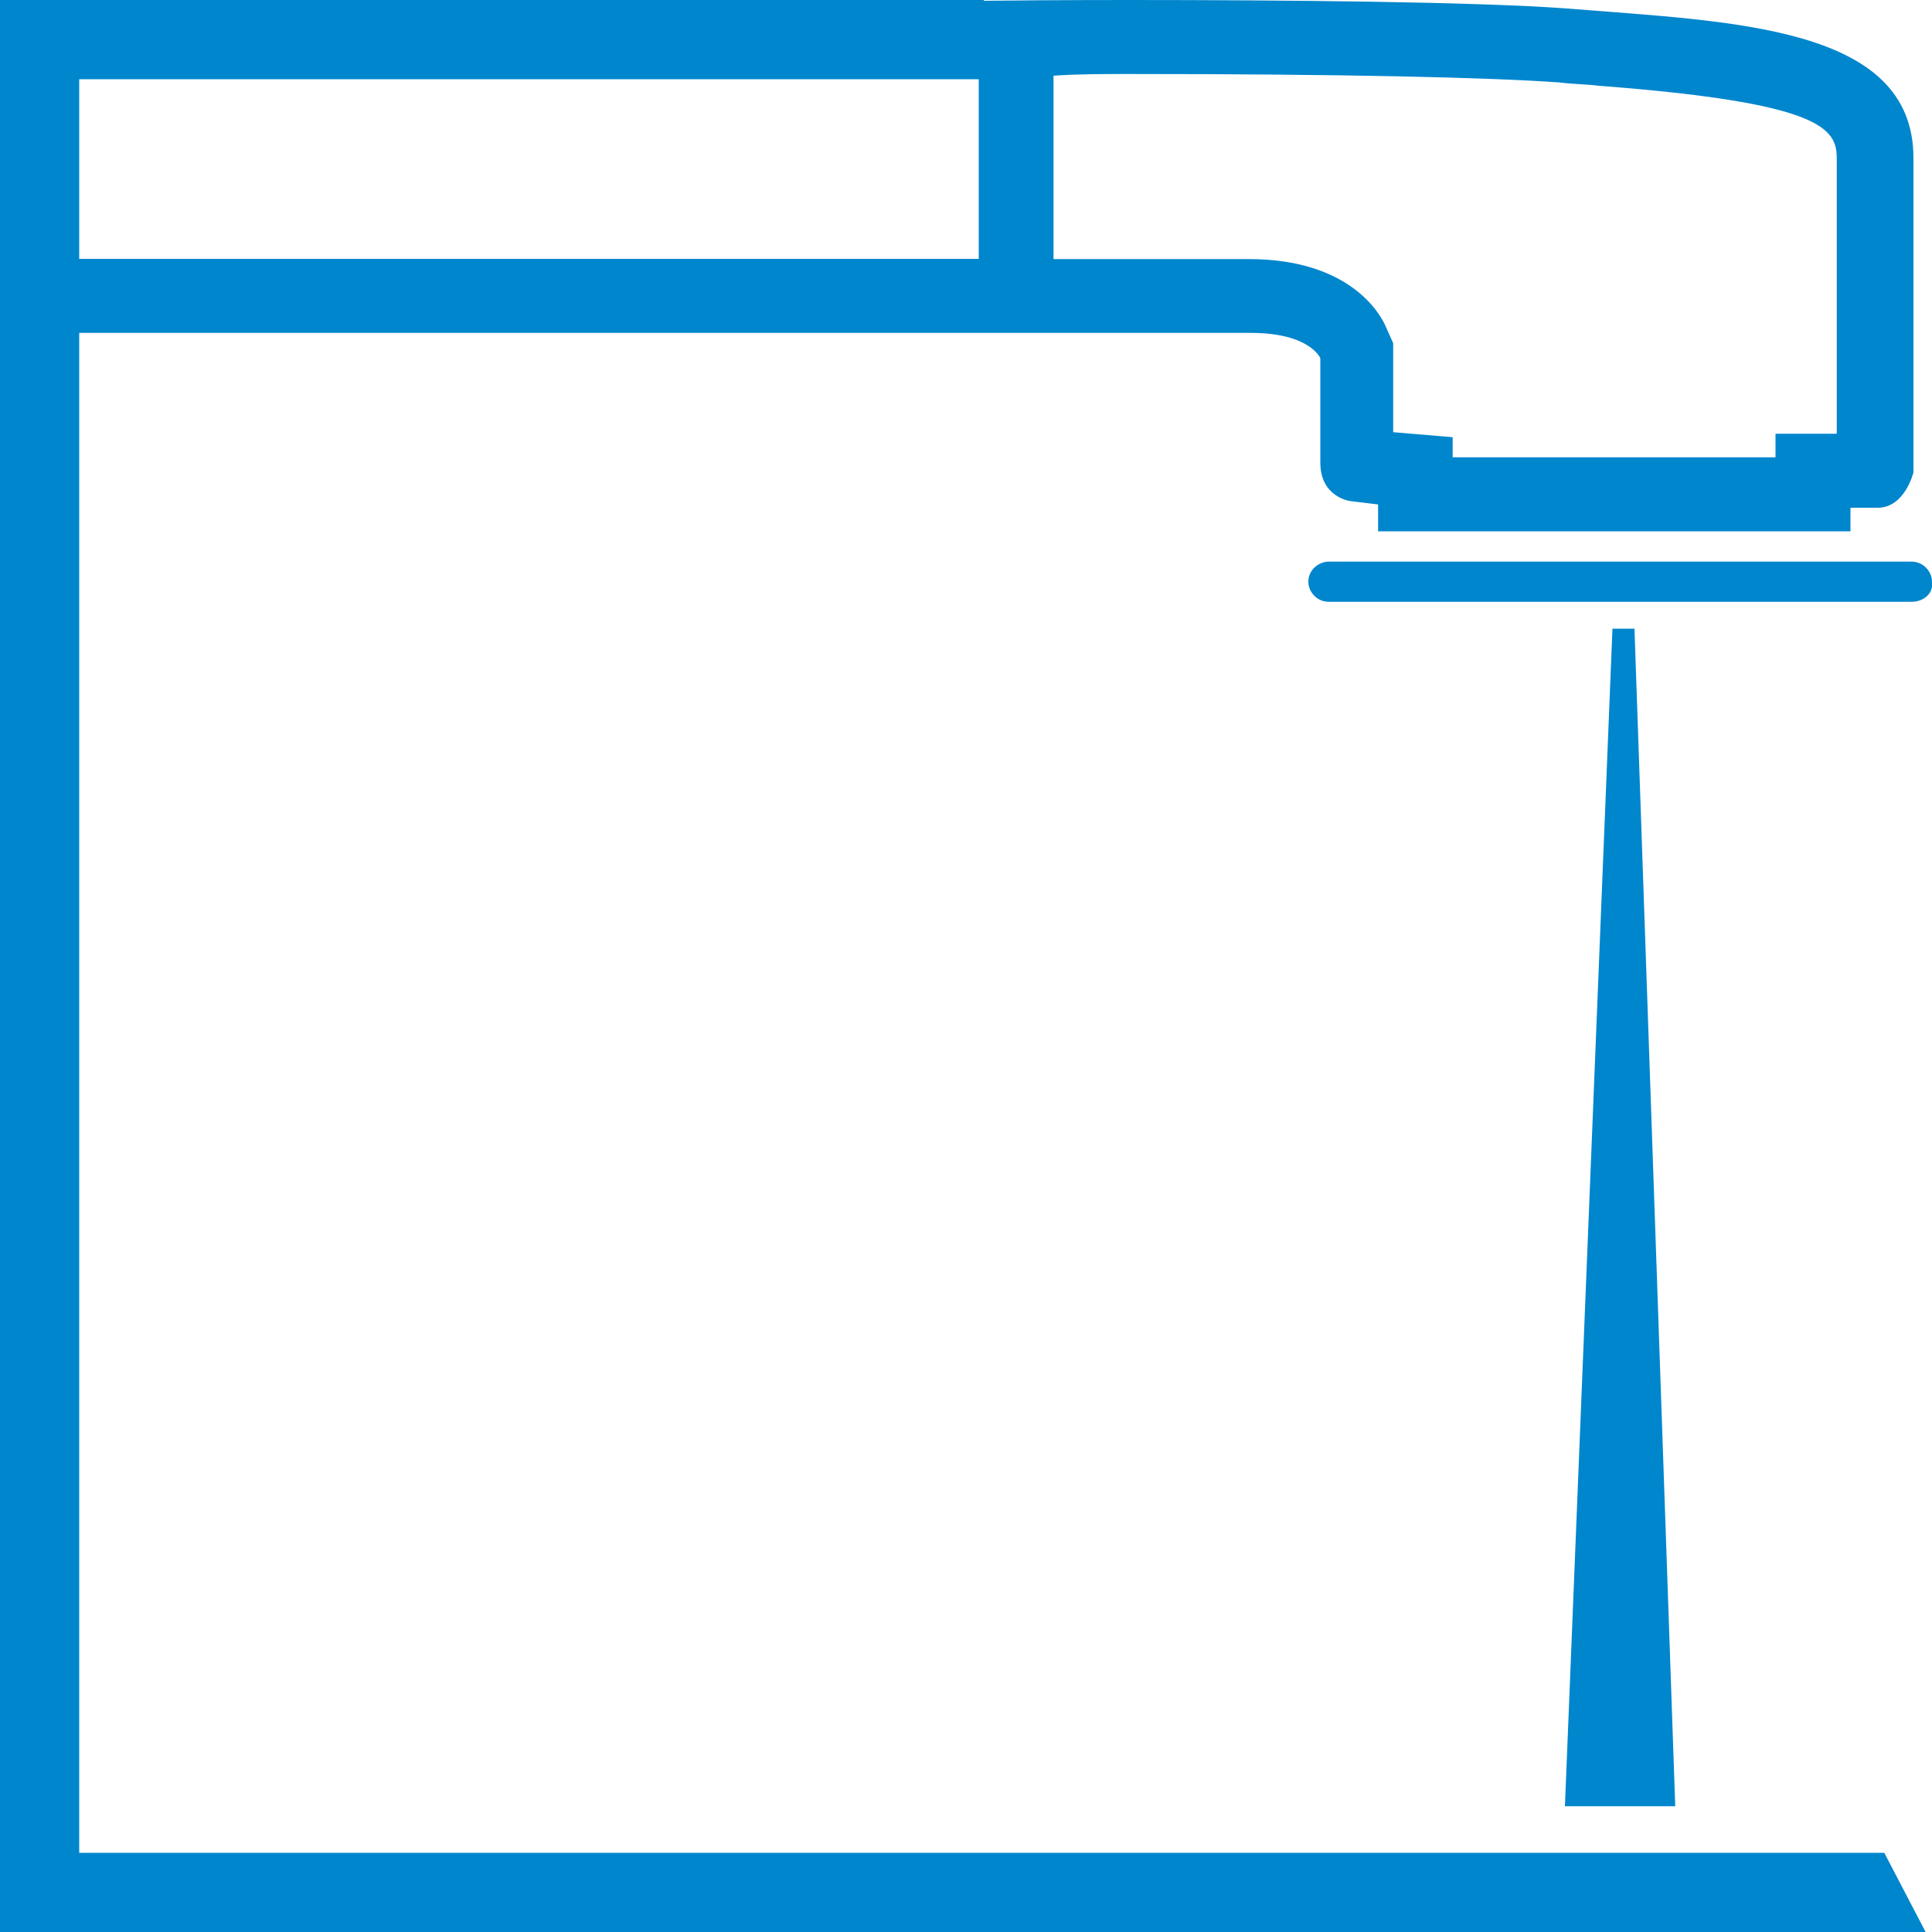 <?xml version="1.0" encoding="UTF-8"?>
<svg xmlns="http://www.w3.org/2000/svg" version="1.1" viewBox="0 0 1000 1000">
  <defs>
    <style>
      .cls-1 {
        fill: none;
      }

      .cls-2 {
        fill: #0086cd;
      }

      .cls-3 {
        fill: #fff;
      }

      .cls-4 {
        fill: #a5d06b;
      }

      .cls-5 {
        display: none;
      }
    </style>
  </defs>
  <!-- Generator: Adobe Illustrator 28.6.0, SVG Export Plug-In . SVG Version: 1.2.0 Build 709)  -->
  <g>
    <g id="Layer_1">
      <g id="Layer_1-2" data-name="Layer_1" class="cls-5">
        <path class="cls-4" d="M577.9,952.7h-157.2c-9-6.3-11.7-15.1-10.9-25.9.8-10.1.2-20.4.2-32-3.1,2.2-4.9,3.5-6.7,4.7-33.7,22.7-69.4,27.1-105.9,8.7-36.6-18.4-56.1-49.3-56.8-90.7-.6-35.6-.5-71.3,0-106.9.8-59.2,56.5-106.6,114.9-97.7,12.1,1.8,23.9,6.1,36.1,9.3-16.6-40.1-41-74.6-75.6-101.2-27-20.7-52.4-42.8-71.8-71.1-41.8-61.2-55.6-128-36.4-199.8,17.5-65.5,58-115,114.6-151.1,77.8-49.6,162.5-62.6,252-43,69.1,15.1,127.6,49.1,171.7,105.2,48.5,61.7,65.7,131.3,46.8,208.2-15,60.8-51.7,107.1-100.2,145.4-17.9,14.1-34.2,30.6-49.3,47.7-15.5,17.5-26.8,38.2-34.9,60.7,1.3,0,1.9,0,2.4-.2,73-33.4,148.3,14.5,148.8,94.8.2,34.2.4,68.3-.2,102.5-1.1,64-64.4,112.3-126.1,95.6-14.9-4-28.8-12-43.2-18.2,0,9.7-.5,20.9.2,31.9.8,10.8-3,18.3-12.5,23.1ZM501.3,545.1c.8-1.4,2-3.4,3-5.5,23.6-45.2,55.4-83.8,94.6-116.3,13.3-11.1,27.2-21.7,39.3-34,40.4-41.1,43.3-101.6,7.9-147.1-17.4-22.4-39.8-38.1-65.6-49.3-2.4-1.1-4.9-1.9-7.4-2.9-10.7-4.6-15-13.5-11.2-23.3,3.7-9.4,13.5-13.7,24.1-9.8,38.7,14.5,71.5,37.4,94.4,72.3,29.7,45.3,35.1,93.4,12,143.4-12.9,27.9-33.4,49.6-57.9,67.8-50.3,37.4-87.6,85-111.5,142.9-3.2,7.9-5.1,17-5.1,25.5-.3,99.3-.2,198.6-.2,297.9v10.1h37.2v-10.3c0-62.5,0-124.9,0-187.4,0-11.2.4-22.4,1.6-33.5,7.5-72.2,38.9-132.5,92.1-181.4,20.1-18.5,42.8-34.5,61.2-54.5,42-45.9,61.3-100.7,53-163.1-8.8-66.1-44.2-116.4-98.3-153.5-56.4-38.7-119.3-53.7-187.3-48.6-69.5,5.1-130.5,30.1-179.4,80.2-54.3,55.6-75.1,121.8-55.4,198.4,13,50.4,42.8,89.8,84,120.8,79.7,59.9,118.9,139.8,118.9,239.2v194h36.9c.1-2.1.3-3.8.3-5.5,0-103.4,0-206.8-.1-310.2,0-3.1-.7-6.5-1.8-9.4-24.2-61.8-62.7-112.6-115.8-152.7-13.5-10.2-26.3-22-37-35.1-26.5-32.4-38.3-69.7-32.7-111.8,5.1-37.9,23.7-68.6,51.1-94.2,19.3-18.1,41.8-31.4,66.5-40.8,11.7-4.5,21.8-.6,25.7,9.5,3.8,9.8-.8,18.8-12.3,23.6-1.9.8-3.9,1.4-5.8,2.2-26.7,11.4-49.9,27.6-67.4,51.1-17,22.7-25.8,48-23,76.7,3.5,36,21.8,63.6,49.4,85.3,27.8,21.9,55.2,44.3,76.4,72.9,15.8,21.4,30.2,43.9,45.5,66.4ZM723.6,767.1h1c0-17.7.3-35.4,0-53-.8-37.1-29.7-65.9-66.4-66.6-34.5-.6-65.8,26.8-67.2,61.7-1.5,37.1-1.5,74.3,0,111.3,1.5,35.5,29,61.2,64.1,63.1,32.7,1.8,63.2-22.2,68-56.6,2.7-19.6.5-39.9.5-59.9ZM408.7,766.3h-.2c0-21.2,1.7-42.5-.4-63.5-3.1-31.7-35.5-57.1-67.3-55.2-35.9,2.1-64.5,29.7-64.9,63.3-.4,35.9-.4,71.9,0,107.8.4,34.7,28.7,63,64.3,65,32.8,1.8,64.5-23.3,68.1-56.5,2.2-20.1.4-40.6.4-60.9Z"/>
        <path class="cls-4" d="M475.9,188c-10.2,0-17.7-7.7-17.5-17.8.2-9.5,7.8-17.3,17.2-17.5,9.7-.2,17.9,7.8,18,17.6.1,10.1-7.5,17.7-17.7,17.7Z"/>
      </g>
      <g id="Layer_2" class="cls-5">
        <g>
          <path class="cls-4" d="M833.9,424.1c-28.7-54.7-65.5-103.1-114.3-141.5-37.9-29.8-82.4-31.8-118.5-6.8-9.5,6.6-12.1,14.8-6.9,22,5.2,7.1,12.4,6.9,22.4,1.1,8.8-5.1,18.2-10.4,27.9-12.5,23-4.9,42.4,5.6,59.6,19.2,42.3,33.5,74.9,75.5,100.8,122.6,53.2,96.9,68.3,200.9,59,309.8-2.3,27.1-19.6,39.1-46.7,31.6-58.2-16-116.6-31-175-46.6-12.3-3.3-25.3-5.7-36.6-11.3-34.4-17.3-46.8-48.2-47.4-84.5-.7-40.7-.2-81.5,0-122.2,0-2.7.4-5.3.7-9.4,6.8,3.6,12.5,6.6,18.2,9.8,22.7,12.6,45.3,25.4,68.2,37.8,9.9,5.4,20.3.5,21.5-9.5.9-7.6-3.5-12.1-9.7-15.6-35.9-19.9-71.7-39.8-107.5-59.8-31-17.3-62.4-15.1-92.6.4-35.9,18.5-70.7,39.1-105.9,58.8-10.2,5.7-13.2,12.5-9.1,20.4,4.2,8.1,12.4,9.6,22.5,3.9,19.7-11,39.3-22,59-33,7.9-4.4,15.8-8.6,25.5-13.8,0,15,.1,27.9,0,40.7-.4,36.3.7,72.8-2,108.9-2.8,37.1-29.8,67.2-63.6,73.7-12.6,2.4-24.8,6.5-37.2,9.8-53.5,14.1-107,28.4-160.6,42.3-23.9,6.2-39.5-4.8-41.8-29.1-.8-8.1-1.4-16.2-1.9-24.3-5.5-84.1,5.6-165.6,38.4-243.6,27.4-65.1,66.4-122.1,121.6-166.9,27-21.9,58.6-31.9,91.6-6,7,5.5,15.4,3.4,19.8-3.2,4.1-6.2,2.7-14.2-3.9-19.1-15.4-11.5-32.5-18.6-51.9-19.5-31-1.3-56.7,11.4-79.2,31.1-65.3,57-109.8,127.9-137.1,209.7-26.4,79-32.9,160.2-25,243,4,41.2,37.6,65.2,77.6,54.6,53.8-14.3,107.7-28.3,161.4-42.8,19.9-5.4,40.7-9.3,58.9-18.3,43.4-21.5,61.4-60,62.4-106.7,1-47,.2-94,.2-141s-1.1-8.6,5.1-10.4c13.9-3.9,27.6-5.1,41.6-1.1,4.8,1.4,7.2,3.8,7,9.3-.4,11.3-.2,22.6,0,33.8.5,42.3-.5,84.6,2,126.8,2.6,44.3,35.4,84.9,75.8,96,70.3,19.3,140.8,37.7,211.3,55.9,28.5,7.4,60.7-10.7,68-39.2,4-15.3,4.8-31.5,5.7-47.4,5.5-101-11.8-197.7-59.1-287.9Z"/>
          <path class="cls-4" d="M551.2,401.9c9.5,9,19.9,17.3,31.2,23.9,31.6,18.4,63.8,35.7,96,53.2,3.3,1.8,8.7,3.2,11.3,1.7,4.3-2.6,9.5-7.5,9.9-11.8s-3.6-10.9-7.6-13.4c-16.8-10.3-34.3-19.4-51.4-29.1-19.8-11.2-40.1-21.9-59.3-34.2-20.2-12.9-29.5-31.5-28-56.5,2.5-40.9,3.2-81.9,4.6-122.9.4-11.4-4.5-17.6-13.2-17.8s-14.2,6.2-14.3,17.2c-.2,22.8-1.7,45.7-1.7,68.6-.4,5.4-2,36.2-3,54.3-1.7,26.4,6.5,48.8,25.5,66.8Z"/>
          <path class="cls-4" d="M314.6,455.4c-4,2.5-8,9.1-7.6,13.4s5.6,9.2,9.9,11.8c2.6,1.5,8,.1,11.3-1.7,32.1-17.5,64.4-34.8,96-53.2,11.2-6.5,21.7-14.9,31.2-23.9,19-18,27.2-40.4,25.7-66.8-1-18.1-2.6-49-3-54.3,0-22.8-1.5-45.8-1.7-68.6-.1-11-5.6-17.4-14.3-17.2-8.7.2-13.6,6.5-13.2,17.8,1.3,41,2.1,82,4.6,122.9,1.5,24.9-7.9,43.6-28,56.5-19.2,12.3-39.4,22.9-59.3,34.2-17.3,9.7-34.8,18.8-51.6,29.1Z"/>
        </g>
      </g>
      <g id="Layer_3" class="cls-5">
        <path class="cls-4" d="M802.5,93.3c62.2,24.9,81.2,103.9,38.3,164.5-8.8,12.4-11.7,21.7-5.9,36.5,7,17.9-2.2,36.7-3.2,54.6-.9,16.7,12.6,34.7,8,54-1.9,8.1-6,15.8-9.2,23.9,17.8,21.2,27.7,44,14.8,72-1.4,3,.3,8.7,2.4,12,13.9,22.5,11.2,43.9-1.9,66-3.9,6.6-5.3,16-4.4,23.8,4.3,37.5-5.3,55-39.7,68.9-2.4,1-5.3,2.7-6.4,4.8-12.1,23.3-33.5,30.8-57.4,35.2-7.4,1.3-14.8,4.7-21.4,8.5-20.4,11.8-43.1,18.1-63.4,6.4-20.6-11.8-38.3-6.3-59.8-1.2,0,16.5,0,33.4,0,50.3-.2,25.4-8.3,48.1-24.1,67.9-22.6,28.2-63.5,30.3-88.8,4.2-17.8-18.3-27.4-40.6-27.6-66.2-.4-50.8-.2-101.6-.2-152.4.1-51.5,22.2-80.9,73-92.3,31.3-7,65.8-11.6,93,7,21.9,14.9,41.1,21.2,65.7,14.3,3.1-.9,6.6,0,7.9,0,7-18.8,13.5-36.1,20.5-54.7-15.1-19.3-23.8-41.5-11.6-68,1.5-3.4-.9-9.6-3.2-13.5-10.1-17.6-13.4-36.5-2.3-53.5,9.6-14.8,5.9-25.9-3.8-41-24.4,7.5-49.7,15.1-75,23.2-11,3.5-22.3,7-32.5,12.4-28.5,15.1-56.9,16-84.5-.5-8.3-5-14.5-5.6-23.2-2.1-22.9,9.3-47.4,9.5-67.5-3.6-20.4-13.3-40.1-15.2-59.6-10.7-1.4,16-3.1,31.8-4,47.5-.2,3.2,1.7,7.3,3.9,9.9,16.5,20,17.5,42.2,11.1,66.1-1.4,5.4-2.3,12.6.1,17,30.8,55.6,7.4,119.5-52.8,142.6-2.6,1-5.3,1.7-10,3.3,2.2,9.4,5.8,18.6,6.1,27.8,1.1,32.8,3.1,65.7.9,98.3-1.4,20.4-14.3,29.3-31.4,29.7-18.8.5-29-7.4-34.7-28.4-2.5-9.3-3.7-19-4.9-28.6-3.9-30.9-7.2-61.9-11.4-92.8-.6-4.4-3.4-9.9-6.9-12.2-43.3-28-53.8-51.5-43.3-99.9,1.1-5,2.3-10.1,4.5-14.6,8.6-17.8,13.8-33.4,3.5-54.8-9.5-19.7,4.3-39.3,20.6-54.8-10.7-20.1-14.7-40.4-.4-60.9,1.7-2.5-.2-7.4-.2-11.1.3-15,.9-30.1,1.1-45.1.1-4.1.4-9-1.7-12.1-23.1-34.3-23.8-64.7-1.6-97.8,44.3-66.2,162.1-73.4,207.4-12.1,8.6,11.6,13.7,25.8,21.5,40.7,10.1.6,23.5-.5,35.8,2.6,11.7,2.9,22.2,10.3,35.9,16.9,21.5-14.8,47.8-18.5,76.5-5.2,18.5-26.2,42.5-39,75.4-26.8,13.3-21.3,30.1-37.4,55.4-42.6,3.3-.7,7.3-4,8.8-7.1,12.1-25.8,33.8-39,60-46.3,9.5.2,18.7.2,27.8.2ZM716.7,312.7c4.1,9.3,6.3,18.5,11.5,25.2,7.5,9.6,7,16-1.1,25-17.2,19.3-16.1,32.9,0,52.8,3.7,4.6,6.2,14.3,3.8,19-13.9,27.9-14,35,7.8,56.1,10.9,10.6,10.7,17.8-1.2,27.6-18,14.8-20,33.1-9.6,51.5,2.9,5.2,1.5,12.9,2.1,19.4-6.6-.2-14.3,1.9-19.5-.9-18.9-9.9-37.2-10.8-55,1-10.6,7.1-16.4,3.1-24.8-4.4-11.9-10.6-25-22.9-39.5-26.7-17.5-4.5-37.7-3.5-55.8,0-42.9,8.2-58.4,29.1-58.5,72.7,0,45.7-.2,91.4.1,137,.1,9,1.1,18.2,3.2,27,6.5,27,24.4,44.6,43.4,43.9,18.5-.7,38-20.4,41.8-45.9,2.8-19,1.7-38.7,3-58,.6-9.7-2.9-13.2-12.5-16-31.9-9.3-52.5-37.7-52-68.3.1-8.7,1.4-17.8,12.2-15.8,4.8.9,10.9,8.8,11.7,14.3,3.8,24.1,16.7,44.3,36.5,46.2,17.1,1.7,35.7.5,52-4.6,12.8-4,21-5.7,32.2,3.5,16,13.2,35.8,14,52.5,2.4,12.9-9,26.2-12,40.8-14,13.4-1.9,26.3-6.1,30.4-20.9,3.1-11.3,9.3-15.6,20.5-16.4,15.5-1.2,23.5-10.6,23.4-26.1,0-9.1-2-18.2-1.3-27.2.6-8.2,1.6-17.8,6.1-24.2,14.3-20,14.2-32.6-1.6-51.9-3.7-4.5-6.3-14.3-4-18.7,14.1-26.9,13.7-35.4-8.6-57.6-7.9-7.8-9.6-13.6-2.3-23.2,16.4-21.5,15.5-33.3.3-55.6-3.1-4.6-5-14.4-2.3-17.7,16.2-20.5,11.3-39.7.8-60.5-2.6-5.2-1.2-16.2,2.7-20.3,27.4-28.2,34.8-61.9,30.3-99.3-4-32.6-28.7-49.5-61-42.9-20.8,4.2-31.6,18.2-40.2,36-2.5,5.3-8.2,12.2-13,12.8-26.9,3.2-43.8,17.4-52.5,42.5-3.5,10-10.6,11.1-19.1,7.7-33.2-13.4-39.7-11.6-57.3,18.2-5.7,9.6-12.5,13.8-22,6.3-20.8-16.2-48.1-12.5-67.7,7.9-13.1,13.6-19.7,11.3-26.6-5.9-2.4-6-8.5-13.5-14-14.5-12.4-2.2-26-3.1-38.1-.3-18.5,4.3-21.2,3.9-23.8-15.7-3-22.5-12.5-41.4-31.5-54.6-40.9-28.5-113.8-18.4-145.5,20.1-23,27.9-22.7,53.9,2,80.2,7.5,8,8.2,14.7,2.9,24.2-8.1,14.6-11.2,29.8,1,44.5,6.9,8.3,1.6,14.2-4.2,20.6-12.3,13.3-13.3,24.4-.9,37.5,12.1,12.9,9.3,20-3.9,29.7-21.1,15.4-22.6,30.2-6.4,50.4,6.6,8.2,5.8,14.5.7,23-6.4,10.5-13.3,21.6-16.2,33.4-11.1,45-1.6,70,36.2,80.3,4.3,1.2,9.6,7.2,10.3,11.6,4.9,30.2,8.9,60.6,12.7,91,1.8,14.1,1.9,28.5,4.3,42.5.8,4.5,6.5,8,10,12,3-3.8,7.4-7.2,8.6-11.5,2.2-8.2,4.2-17,3.4-25.2-3.1-31.6-7-63.1-11.3-94.6-1.8-13.4.8-20.7,15.8-24.4,12.8-3.2,25.8-9.9,35.8-18.5,31.3-26.8,33-68.5,5.2-97.2-8.3-8.5-6.7-14.9,1-23.2,15.3-16.7,10.2-43-9.6-52.6-12-5.8-12.5-13.6-5-23.2,8.9-11.3,12.2-23.7,4.2-36.3-7.9-12.4-13.8-26-29.8-32.6-9.8-4-18.3-14-24.4-23.2-3.6-5.5-4.7-18.3-1.2-21.7,7.6-7.2,14.2-.2,20.5,7,23.4,26.9,53,39.3,88.5,31.3,11.9-2.7,19.5-1.7,28.9,6.6,21,18.8,46.2,22.9,71.3,9.7,13.6-7.1,22.4-5.6,33.5,3.7,19.2,16.1,41.9,17.2,61.7,3.2,15.5-10.9,31.9-12.8,49.1-16.4,9.8-2,18-11,27.5-16,5.3-2.8,12.7-6.6,17.1-4.9,13.2,5.1,22.5,2,32.5-6.9,5-4.5,12.7-6.9,19.6-8.1,19.9-3.3,30.7-13.5,31.8-33.7.6-9.8,3.2-18.7,13.8-16.5,4.8,1,10.6,11.3,10.8,17.5,1.7,28.8-16.4,48.2-55,58.9Z"/>
      </g>
      <g id="Layer_4" class="cls-5">
        <g>
          <path class="cls-4" d="M234.3,896.4c-38.7-12.5-56-39-56-79.6s-2.9-56-6.4-83.7c-7.9-63.5,33.4-130.7,115.1-142.6,23.6-3.4,47.1-8.4,70.5-13.5,23-5.1,30.4-57.8,17.1-77.2-42.9-62.7-66.1-132.2-60.5-208.1,6.2-84.4,42.8-152,123.8-188.6,12.7-5.7,43.3-13.9,78.3-12.1,31.9,7.2,62,17.8,87.5,39.7,47.8,41,72.3,93.8,77.1,155.3,6,76.1-15.1,145.6-56.8,209.1-12.1,18.4-2.2,76.9,19.3,81.7,28.4,6.3,57,11.3,85.5,17,58.5,11.8,100.9,61.9,100.2,121.8-.5,40.5-3.4,81.2-7.6,121.5-3.3,31.9-25.2,49.6-54.4,59.2-177.6.1-355.1.1-532.7.1ZM405.4,533.1c-6.9,36.8-15.4,63.4-52.4,71-22.3,4.6-48.1,8.8-70.6,12.9-46.7,8.5-86.5,52.4-83.9,96.5,2.2,35.9,5.8,79.1,9.2,114.9,2,21.8,25.8,40.2,47.1,40.2,167.1,0,332.7,1.2,499.8,1.2s37.1-19,39.1-40.2c3.3-35.3,5.9-76.1,8-111.5,2.5-41.8-25-85.8-65.5-96.5-17-4.5-66.6-13.5-83.9-17.2-34.5-7.4-54-25.3-56.3-72.4-56.2,55.1-122.9,58.6-190.6,1.1ZM511,113.8c-55.7,0-104.9,25.1-132,63.2-44.9,63.1-47.4,152.1-26.4,222.9,14.7,49.4,48,103.6,92.5,134.2,34.8,24,75.9,25.5,110.9,1.3,39.9-27.7,70.9-79.6,86.2-124.1,23.8-69.1,26.3-153-12.6-218.3-26.7-44.3-78.3-77.6-118.6-79.2Z"/>
          <path class="cls-4" d="M695.3,644.3c-6,3.5-11.7,9.4-18,10.1-28.9,3.2-58.1,4-87,7.7-11.6,1.5-22.3,8.6-33.8,11.9-5.7,1.6-13.6,2.4-17.9-.4-3.1-2-4.4-6.7-2-9,8.8-8.1,18.8-18.4,29.6-20,36.1-5.4,72.6-7.8,109.1-10.1,6.5-.4,13.2-1.2,19.9,1.8.1,2.7.1,5.3.1,8Z"/>
          <path class="cls-4" d="M473.5,670.6c-4.8,2-9.5,5-14.5,5.7-4.5.7-11.5.5-13.6-2.2-9.6-12.1-22.6-11.7-35.7-12.7-29-2-58.1-3.9-87-7.3-5.3-.6-9.7-8.5-14.5-13.1,5.4-4.6,9.6-7,14.6-6.7,38.7,2.2,77.5,5.4,116,10.2,13.9,1.8,25.4,5.6,34.7,26.1Z"/>
        </g>
      </g>
      <g id="Layer_6" class="cls-5">
        <path class="cls-3" d="M912.4,406.4c12.8,9.2,25.2,18.1,37.1,26.6-17.3-2.5-40.2-13.4-37.1-26.6Z"/>
        <g>
          <path class="cls-4" d="M797.6,390.1c0-1.1-.9-2-2-2.1-4.3-.3-10.2-1.6-13.9-2.7-27.2-8.3-35.4-14.7-52.9-31.7-103.1-100.2-204.9-201.8-307.6-303.4-29.9,15.5-20.8,27.9-5.3,43.2,99.2,97.6,197.4,196.1,296.6,293.6,16.2,15.9,22.8,30.4,17.4,54.1-32.7,146.3-184.8,211.9-312.1,131.7-37.3-23.5-70.2-54.2-106.7-82.8-4.9,4.5-11.1,9.9-16.9,15.9-1.3,1.3-.6,4.5-1,7.8,73.1,80.2,158,135.9,275.6,125-24.7,111.8-48.3,218.5-71.6,324,29,14.2,35.6,2.6,40.4-19.7,20.5-95.8,42-191.4,65-286.6,3-12.4,15.1-27.3,26.7-32.2,71-30.1,113-83.4,134-156.6,5.6-19.5-2.8-37.2,31.2-40.7,2.5-.4,3.3-26.6,3.1-36.8Z"/>
          <path class="cls-4" d="M595.8,352.2c-9.6-11.4-29.2-59.4-39-70.7-12-13.9-25-27.1-48.5-32.7-7.9-1.9-15.8-3.8-24-4.9-5.7-.8-9.1,1.3-9.7,5.4-1.4,9.2.5,17.8,12.1,23.6,8,3.9,16.8,7,24.9,10.8,11.4,5.3,23,10.5,33.6,16.6,5.8,3.4,9.2,8.8,14.4,12.8,11.7,8.9,34.2,53.9,46.3,62.5,4.3,3,8.3,5.8,9.8,10.4,1.8,5.7,4.9,11.2,12.2,15,9.7,5,20.4,8.8,32.1,10.6,11.1,1.7,22.5,2.4,32.7,3.5-5.1.2-11.4.7-17.8.8-14.1.3-28.2-.2-41.6-3.6-12.8-3.2-25.3-6.9-38-10.2-.3-.1-.7-.2-1.1-.3-3.7-1.7-42.8-19.7-64.1-42.2-22.4-23.7-35,4.6-29.8,13s6.3,16.9,30.9,16.9,46.8,14.2,60.6,16.7c12.9,3.6,25.7,7.3,38.7,10.8,5.6,1.5,11.6,2.8,17.6,3.2,13.6,1,27.1-.4,40.5-2.2,6.5-.9,12.9-1.9,19.4-2.9-.5.6-1.1.9-1.8,1.1-19,5-38.3,9.5-58.3,11.8-24.4,2.8-48.8,5.2-73.3,7.5-10.1.9-20.3,1.1-29.9-2.6-4.9-1.9-9.9-4-15.3-5-5.6-1-11.7-1.5-17.4-1.1-6.4.5-11.3,3.5-13.1,8-1.5,3.8,1.9,6.8,5.5,9.3,7.7,5.5,17.1,9,27.7,10.7,9.3,1.5,18.7,1.8,26.2-3.4,11.2-7.7,25-10.5,40.1-10.5s34.3-2,50.9-5.5c2-.4,4.1-.8,6.2-1.2.2.3.4.6.6.9-5.8,2.5-11.3,5.4-17.4,7.4-8.5,2.8-17.6,4.8-26.3,7.3-4.9,1.4-6.5,3.6-5.7,6.8,1,3.8,5.2,6.8,9.9,7,11.5.5,24.8-6.3,27.5-14.2,3-9,12.1-14.3,23.1-18.1,11.2-3.9,22.8-7.1,34.1-10.9,4.2-1.4,8-3.5,13.1-5.8-10.1,9-18.8,17.6-28.8,25.3-12.3,9.4-24,19.6-40.6,25.7-3.8,1.4-7.4,3-11.2,4.4-16.5,6.3-33.7,10.4-52.9,9.4-13.4-.7-26.2-2.2-36.1-9.3-9.2-6.6-20.3-10.9-33-13-6.5-1.1-13.5-1.3-18.4,2.6-6.6,5.3-8.6,11.6-5,18.3,3.4,6.3,11.1,8.4,19.9,9,8.7.6,17.4.8,26,1.5,32.8,2.5,63.8-2,93.3-11.8,5-1.7,9.7-3.7,15.2-5.8-3.5,3.9-6.8,7.2-9.5,10.8-12.8,16.6-27.1,32.5-44.8,46.9-13.7,11.2-29.6,18.9-50.2,22-9.1,1.4-18.1,3-27,5-5.5,1.2-9.4,4-10.8,8.1-4.5,12.4,10.1,23.3,28.1,21,15-1.9,26.2-7.4,33.5-17.1,3.3-4.4,8-8.3,12.8-11.9,5.1-3.9,11.8-6.9,16.6-10.9,18.6-15.3,33.8-32.2,44.9-50.9,2.3-3.9,5.7-7.4,8.6-11.1.4,2.8,0,5.2-.8,7.6-2.1,6.1-3.6,12.4-6.7,18.2-2.4,4.7-4.2,9.4-3.5,14.4.5,3.2,1.1,6.8,5.9,8.1,5,1.4,9-.9,12.8-3,.2,0,.5-.3.7-.4,11-7.5,12.1-23.2,2.2-31.4-6-5-6.8-17.2-.6-22.1,10.7-8.4,21.5-16.7,33.1-24.5,14.4-9.6,22.1-21.6,27.6-34.6.7-1.6.2-2.5-2.1-3.2-13.3-3.9-26.4-8.5-40-11.8-13.3-3.2-25.4-7.7-36.4-13.9-4.1-2.3-4.8-4.2-2.5-7.5,4.3-5.9,8.4-11.9,12-18.1,3.7-6.3.9-11-7.6-14.3-1.7-.7-3.5-1.3-5.3-1.8-13.5-4-24.3.7-25.2,11-.3,2.8,0,5.6,0,8.5-4.9-3.7-9.3-7.6-12.8-11.8ZM630.9,390.9c11.8,5.9,23.2,11.7,34.1,17.2-16-1.7-37-8.7-34.1-17.2Z"/>
        </g>
      </g>
      <g id="Layer_7" class="cls-5">
        <g>
          <path class="cls-1" d="M386.2,169.5c20,.1,36.8-16.6,36.8-36.7s-16.5-36.7-36.6-36.7-36.8,16.4-36.9,36.6c-.1,19.9,16.6,36.7,36.7,36.8Z"/>
          <path class="cls-1" d="M714,565.2h-60.4v66.1h-65.6v60h66v65.8h60v-66h65.9v-60h-65.9v-65.9Z"/>
          <path class="cls-1" d="M882.8,511c-6.1-1.6-12.3-2.8-18.5-4.4-60.8-15.6-119.7-35.8-171.8-72.1-6.1-4.3-12.3-3.6-18.3.6-31.5,22.2-66,38.7-102.4,50.7-28.2,9.3-56.9,16.8-85.5,24.8-10,2.8-14,7.2-14,17.5v16.4h-.2c.5,9.2,1,18.3,1.6,27.5,3.7,52.4,14.3,103.4,34.5,152,32.3,77.6,85.3,135.9,161.7,172.2,9.5,4.5,18,4.6,27.5,0,55-26.2,99.8-64.3,132.4-115.9,49-77.8,65.6-164.2,65.5-254.7.1-7.6-4.6-12.6-12.5-14.7ZM846.6,644.4c-9,48.1-26,92.9-56.5,131.7-26.5,33.8-60.2,58.1-100,74-3.9,1.6-9.7,1.1-13.7-.5-69.7-28.7-115.2-80.1-140.5-150.3-14.8-41.1-21.2-83.7-20.8-127.3v-24.9c0-4.6,1.6-6.8,6.6-7.8,33-6.5,65.5-15.1,96.6-28.3,22.7-9.6,44.1-21.2,62.1-38.3,2.2-2.1,3.9-2.9,6.6-.4,30.4,28.5,68.1,42.8,107,54.3,16.9,5,34.2,8.8,51.5,12.5,5.1,1.1,6.8,3.2,7.1,8.1,1.9,32.6,0,65-6,97.2Z"/>
          <path class="cls-4" d="M935.5,494c-.4-11-4.5-15.1-15.2-17.2-37.1-7.2-73.8-16.2-109.4-29.1-42.8-15.4-83.9-33.8-117.2-66.2-5.8-5.6-14-5.1-20.2.4-4.1,3.6-7.9,7.6-12.1,11-24.2,19.9-51.8,34-80.6,45.7-43,17.6-87.7,29.3-133.3,38.2-10.3,2-14.6,6.3-15.2,15.8-4.8,76.3,3.5,151.1,28.9,223.4,36.7,104.3,103.8,180.8,206.6,224.4,11,4.7,21.1,4.7,32.1,0,85.9-36.4,148.6-96.7,188.7-180.8,34.1-71.6,47.1-147.7,47-226.3,0-13,.4-26.2,0-39.3ZM829.9,780.5c-32.5,51.7-77.3,89.7-132.4,115.9-9.5,4.5-18,4.4-27.5,0-76.4-36.3-129.4-94.6-161.7-172.2-20.3-48.7-30.8-99.6-34.5-152-.6-9.2-1.1-18.3-1.6-27.5h.2v-16.4c.1-10.3,4-14.7,14-17.5,28.6-8,57.3-15.5,85.5-24.8,36.4-12,70.9-28.5,102.4-50.7,6-4.2,12.2-4.8,18.3-.6,52.1,36.3,111,56.5,171.8,72.1,6.1,1.6,12.3,2.8,18.5,4.4,7.9,2,12.5,7,12.6,14.7,0,90.5-16.5,176.9-65.6,254.7Z"/>
          <path class="cls-4" d="M450.1,814.2c-108,.2-216,0-324,0h-8.8V206h87.3v-52.5H64.2v713.5h428.6c-10.7-15.7-21.5-31-31.8-46.7-2.8-4.3-5.5-6.1-10.9-6.1Z"/>
          <path class="cls-4" d="M281.8,238.2h209.2c18.2,0,28.7-10.7,28.7-29v-63.3h-57.8c3.2-22.9-1.6-43.3-15.8-60.9-14.3-17.8-33.2-27.4-56-28.7-18-1-34.7,3.8-49.2,14.7-25,18.7-33.9,44.4-30.7,75.2h-57.4v6.9c0,18.8-.1,37.6,0,56.4.2,18.3,10.6,28.7,29,28.7ZM386.4,96.1c20.2,0,36.7,16.6,36.6,36.7,0,20.1-16.8,36.8-36.8,36.7s-36.8-16.9-36.7-36.9c.1-20.1,16.7-36.5,36.9-36.5Z"/>
          <path class="cls-4" d="M656.1,339.3c17.7-8.5,34.8-9,52.4-1.6v-184.2h-140.4v53h88v132.8Z"/>
          <path class="cls-4" d="M182.9,323.7c.6,10.2,8.1,16.7,19.7,16.7h182.9v.6h141c14.9,0,29.7.1,44.6-.1,11.6-.2,19.1-7.8,18.7-18.3-.5-10.8-8.3-17.2-21.3-17.2-96.6-.1-193.2-.3-289.8-.4-25.6,0-51.1-.1-76.7,0-11.9,0-19.8,8-19.1,18.7Z"/>
          <path class="cls-4" d="M499.1,419.9c14.3-3.7,28.2-8.6,42.3-13-.2-.7-.4-1.3-.5-2-.4-.1-.8-.3-1.2-.3-112.8-.1-225.6-.2-338.5-.2s-4.8.4-7,1.2c-8.3,3.1-12.6,10.9-11.1,19.3,1.7,9.2,8.9,14.8,19.5,14.8,70.4.1,140.8.1,211.2.1s5.2-.3,7.8-.9c25.9-6.2,51.8-12.2,77.5-19Z"/>
          <path class="cls-4" d="M188.6,732.2c4,3,9.8,5,14.9,5,63.4.4,126.8.3,190.2.4h27c-3.2-9.8-6.4-18.4-8.6-27.2-1.6-6.3-4.2-8.4-11-8.3-58.6.3-117.2,0-175.8,0s-17.5-.3-26.2,0c-7.4.3-12.8,4.5-15.2,11.5-2.5,7.1-1.2,14.1,4.7,18.4Z"/>
          <path class="cls-4" d="M194.6,637c3,1,6.4,1,9.7,1,58.4,0,116.8,0,175.1,0h15.2c-1.7-12.2-3.3-23.6-5-35.3h-6.4c-43.3,0-86.6,0-129.9-.2-17.5,0-35,0-52.5,0-9,0-16.6,6.4-17.8,14.4-1.3,8.8,3.5,17.5,11.6,20Z"/>
          <path class="cls-4" d="M201.9,538.8c59.8.3,119.7.4,179.5.5,1.4,0,2.8-.5,4.4-.8v-34.3c-1.6-.2-2.7-.4-3.8-.4-60.1-.1-120.1-.2-180.2-.3-10.9,0-18.8,7.2-19,16.7-.2,11,7.1,18.5,19.1,18.6Z"/>
          <path class="cls-4" d="M845.6,539c-17.3-3.7-34.6-7.5-51.5-12.5-39-11.5-76.7-25.8-107-54.3-2.6-2.5-4.3-1.7-6.6.4-18,17.1-39.5,28.7-62.1,38.3-31.1,13.2-63.6,21.7-96.6,28.3-5,1-6.6,3.2-6.6,7.8,0,8.3,0,16.6,0,24.9-.4,43.6,6.1,86.2,20.8,127.3,25.2,70.2,70.8,121.7,140.5,150.3,4,1.7,9.8,2.1,13.7.5,39.8-15.9,73.4-40.2,100-74,30.5-38.9,47.5-83.6,56.5-131.7,6-32.2,7.9-64.6,6.1-97.3-.4-4.8-2.1-6.9-7.2-8ZM779.9,691.1h-65.9v66h-60v-65.8h-66v-60h65.6v-66.1h60.4v65.9h65.9v60Z"/>
        </g>
      </g>
      <polygon class="cls-2" points="41 41 512.6 41 509.2 0 0 0 0 1000 996.7 1000 975.3 959 41 959 41 41"/>
      <g>
        <path class="cls-2" d="M989.4,311.5h-301.6c-6.2,0-10.6-5.2-10.6-10.4h0c0-6.1,5.3-10.4,10.6-10.4h301.6c6.2,0,10.6,5.2,10.6,10.4h0c.9,6.1-4.4,10.4-10.6,10.4Z"/>
        <polygon class="cls-2" points="834.6 325.4 810 934.9 867.1 934.9 846 325.4 834.6 325.4"/>
        <path class="cls-2" d="M584,38.3c109,0,186.4,1.7,223.4,4.4,7,.9,14.1.9,20.2,1.7,114.3,8.7,123.1,21.8,123.1,37.4v142.7h-31.7v12.2h-167.1v-10.4l-30.8-2.6v-46.1l-3.5-7.8c-3.5-8.7-20.2-35.7-71.2-35.7h-101.1V39.2h0c12.3-.9,25.5-.9,38.7-.9M584,0c-63.3,0-114.3.9-114.3.9l-5.3,38.3h42.2v94.8H33.6l-5.3,38.3h619c30.8,0,36.1,13.1,36.1,13.1v54c0,18.3,15.8,20,15.8,20l14.1,1.7v13.9h244.5v-12.2h14.1c14.1,0,18.5-18.3,18.5-18.3V81.8c0-68.7-94.1-70.5-179.4-77.4-46.6-3.5-146.9-4.4-226.9-4.4h0Z"/>
      </g>
    </g>
  </g>
</svg>